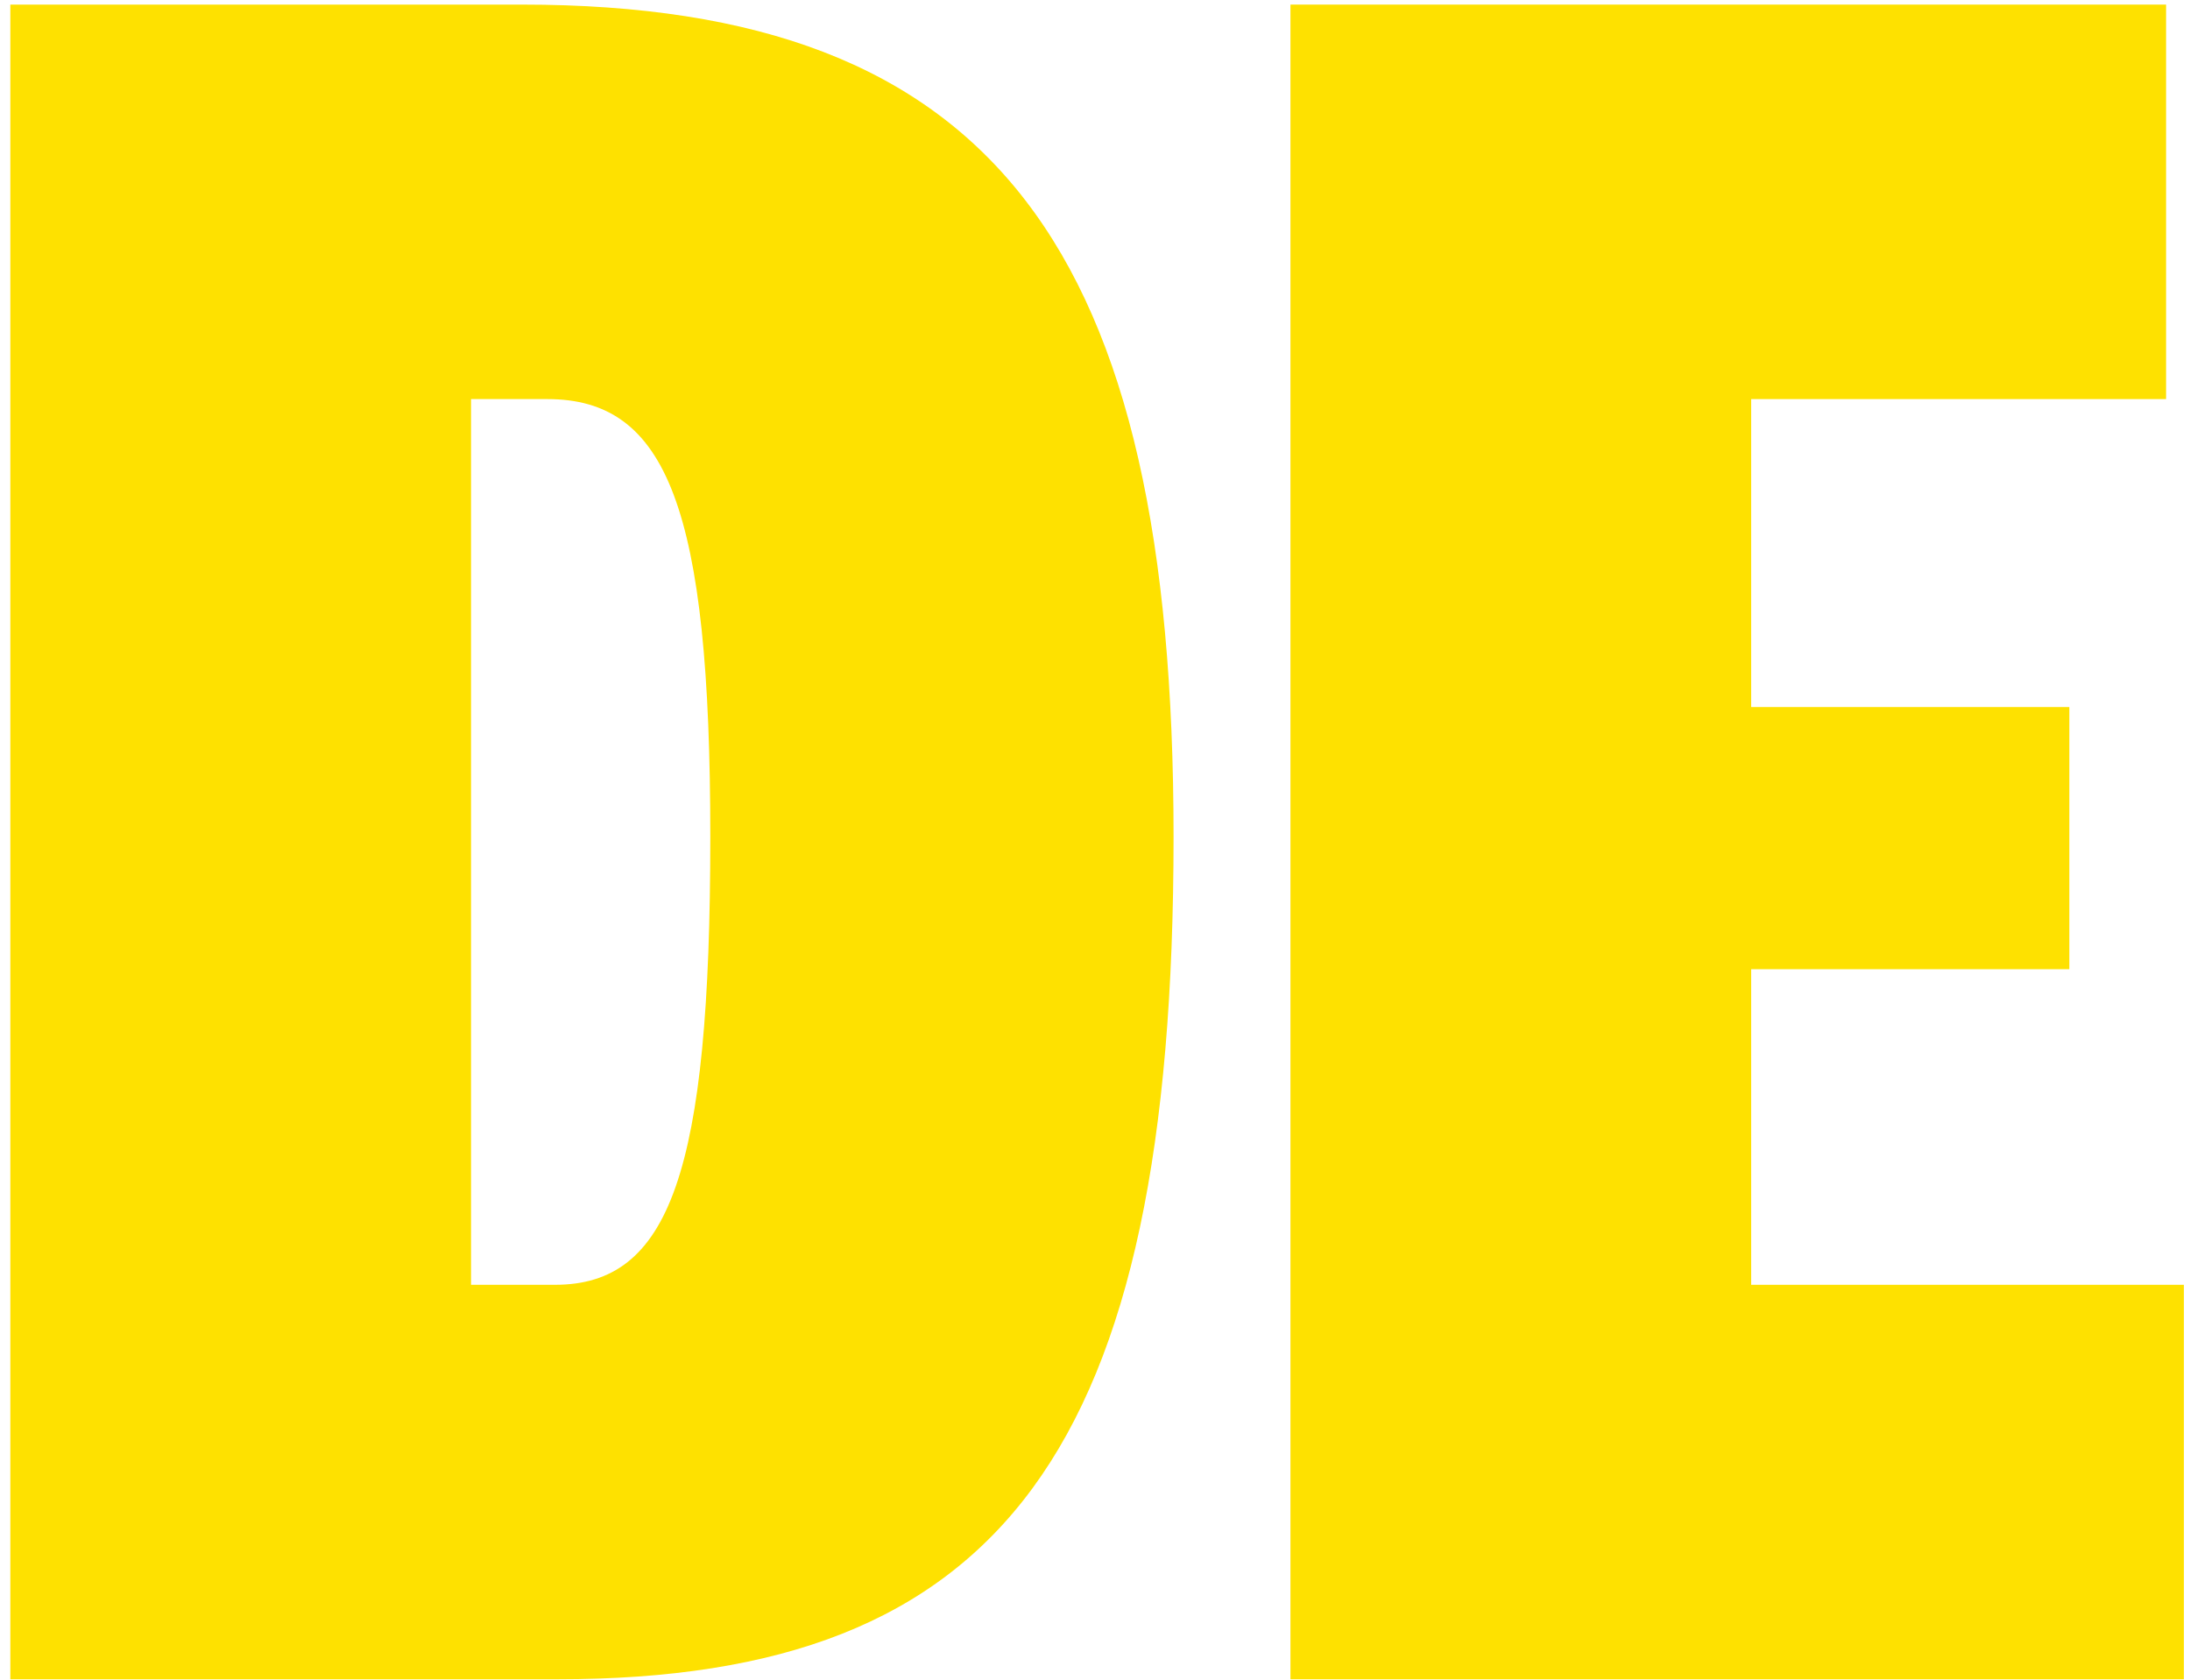 <svg width="159" height="122" viewBox="0 0 159 122" fill="none" xmlns="http://www.w3.org/2000/svg">
<path d="M93.691 121.933V0.334H157.263V28.978H127.14V51.339H150.24V70.374H127.14V93.289H158.556V121.933H93.691Z" fill="#FEE100"/>
<path d="M0.75 121.933V0.334H37.895C72.268 0.334 85.204 18.075 85.204 60.764C85.204 105.301 72.822 121.933 40.482 121.933H0.75ZM34.199 93.289H40.297C48.613 93.289 51.57 85.158 51.57 60.764C51.57 36.925 48.428 28.978 39.743 28.978H34.199V93.289Z" fill="#FEE100"/>
</svg>

